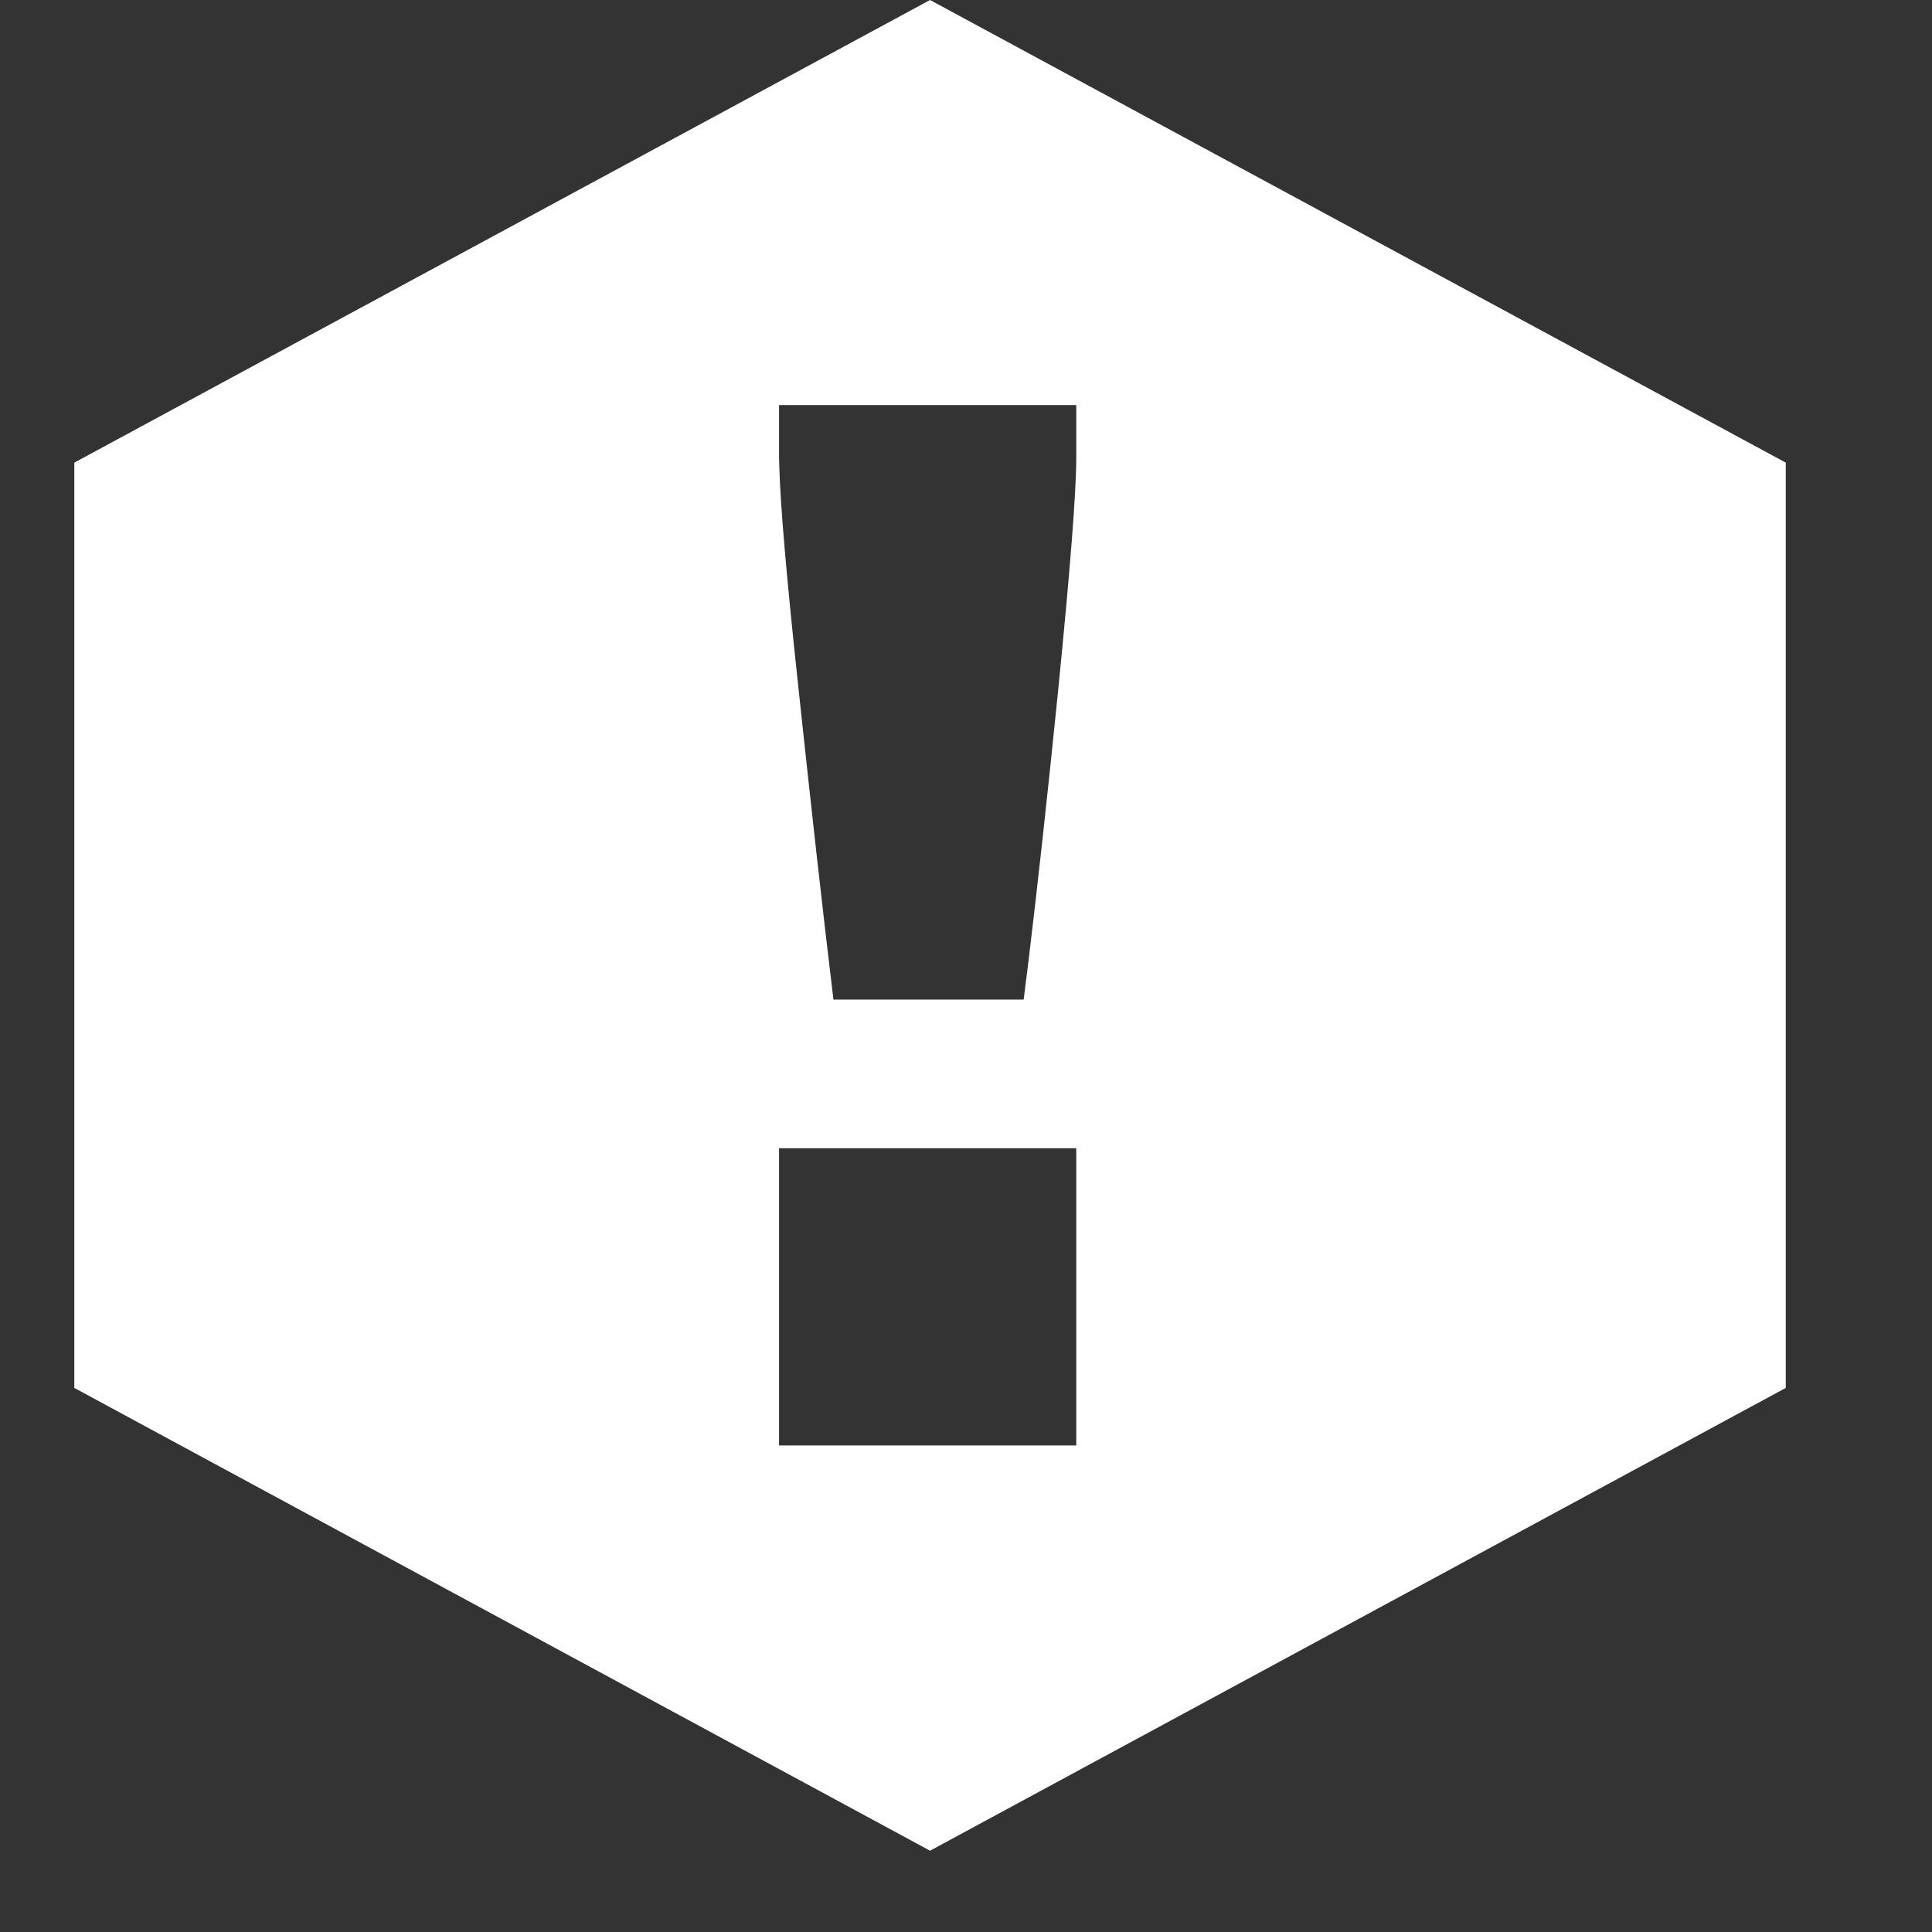 <?xml version="1.0" encoding="UTF-8"?>
<svg width="13px" height="13px" viewBox="0 0 13 13" version="1.1" xmlns="http://www.w3.org/2000/svg" xmlns:xlink="http://www.w3.org/1999/xlink">
    <rect x="0" y="0" width="13" height="13" fill="#333333" stroke="none"/>
    <title>F2F806F2-49B3-4753-9D82-EAD297DEE664</title>
    <g id="Lite/Full---Desk---Betslips" stroke="none" stroke-width="1" fill="none" fill-rule="evenodd">
        <g id="Betslip---Betting-Disabled" transform="translate(-30, -62)" fill="#FFFFFF">
            <g id="Group-3" transform="translate(10, 52)">
                <g id="icon/attention" transform="translate(20.5, 10)">
                    <path d="M5.758,2.13162867e-14 L11.516,3.113 L11.516,9.339 L5.758,12.453 L-2.2142288e-12,9.339 L-2.2142288e-12,3.113 L5.758,2.13162867e-14 Z M6.742,7.726 L4.742,7.726 L4.742,9.726 L6.742,9.726 L6.742,7.726 Z M6.742,2.726 L4.742,2.726 L4.742,3.079 L4.744,3.148 C4.751,3.399 4.793,3.892 4.872,4.625 C4.958,5.431 5.036,6.132 5.108,6.726 L5.108,6.726 L6.388,6.726 L6.419,6.479 C6.481,5.967 6.548,5.36 6.619,4.656 C6.701,3.835 6.742,3.309 6.742,3.079 L6.742,3.079 L6.742,2.726 Z"></path>
                </g>
            </g>
        </g>
    </g>
</svg>